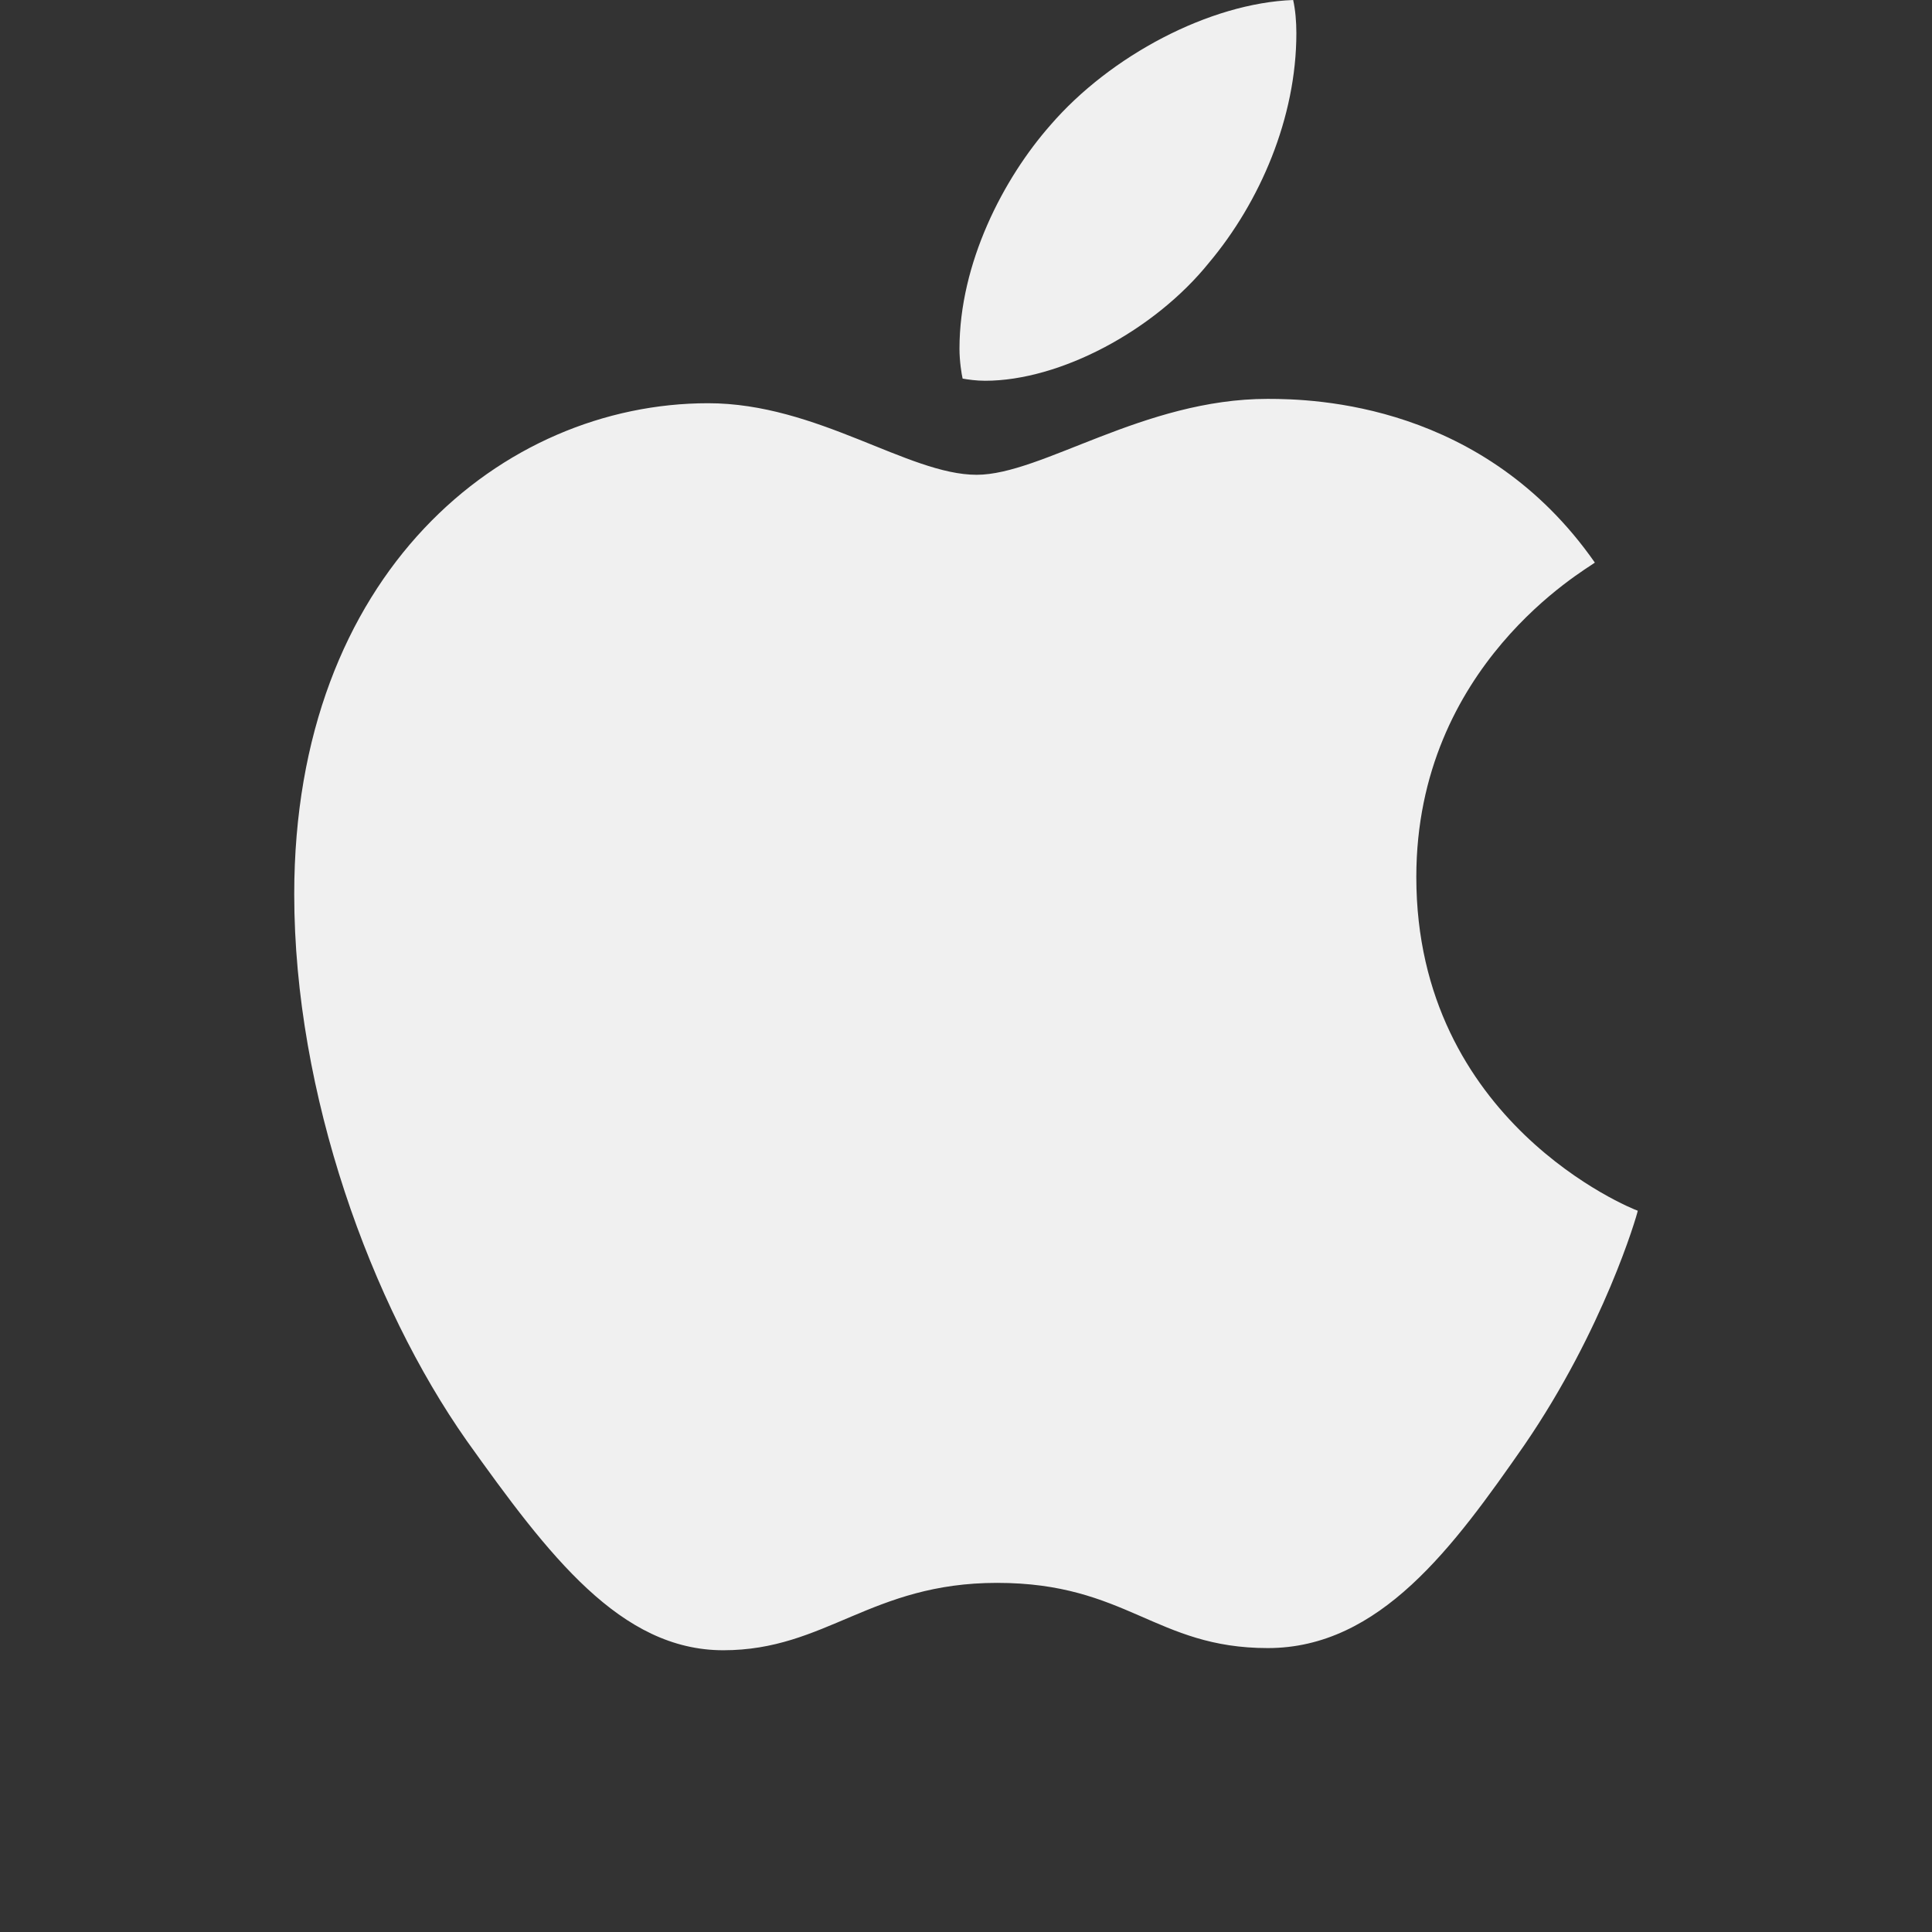 <?xml version="1.0" encoding="utf-8"?>
<svg xmlns="http://www.w3.org/2000/svg" fill="none" height="100%" overflow="visible" preserveAspectRatio="none" style="display: block;" viewBox="0 0 24 24" width="100%">
<rect x="0" y="0" width="24" height="24" fill="#333333" stroke="none"/>
<g id="Icon">
<path d="M19.812 6.989C19.693 7.081 17.594 8.264 17.594 10.895C17.594 13.937 20.265 15.014 20.345 15.04C20.333 15.106 19.921 16.514 18.937 17.95C18.059 19.212 17.143 20.473 15.749 20.473C14.355 20.473 13.996 19.663 12.386 19.663C10.818 19.663 10.26 20.5 8.985 20.5C7.71 20.5 6.82 19.331 5.797 17.896C4.612 16.211 3.655 13.593 3.655 11.108C3.655 7.122 6.246 5.009 8.797 5.009C10.152 5.009 11.281 5.898 12.132 5.898C12.942 5.898 14.205 4.955 15.747 4.955C16.331 4.955 18.43 5.009 19.812 6.989ZM15.015 3.268C15.652 2.511 16.104 1.462 16.104 0.412C16.104 0.267 16.091 0.119 16.064 0C15.027 0.039 13.793 0.691 13.049 1.554C12.464 2.218 11.919 3.268 11.919 4.332C11.919 4.492 11.946 4.652 11.958 4.703C12.024 4.715 12.13 4.73 12.237 4.73C13.168 4.73 14.338 4.107 15.015 3.268Z" fill="#F0F0F0" id="Apple"/>
</g>
</svg>